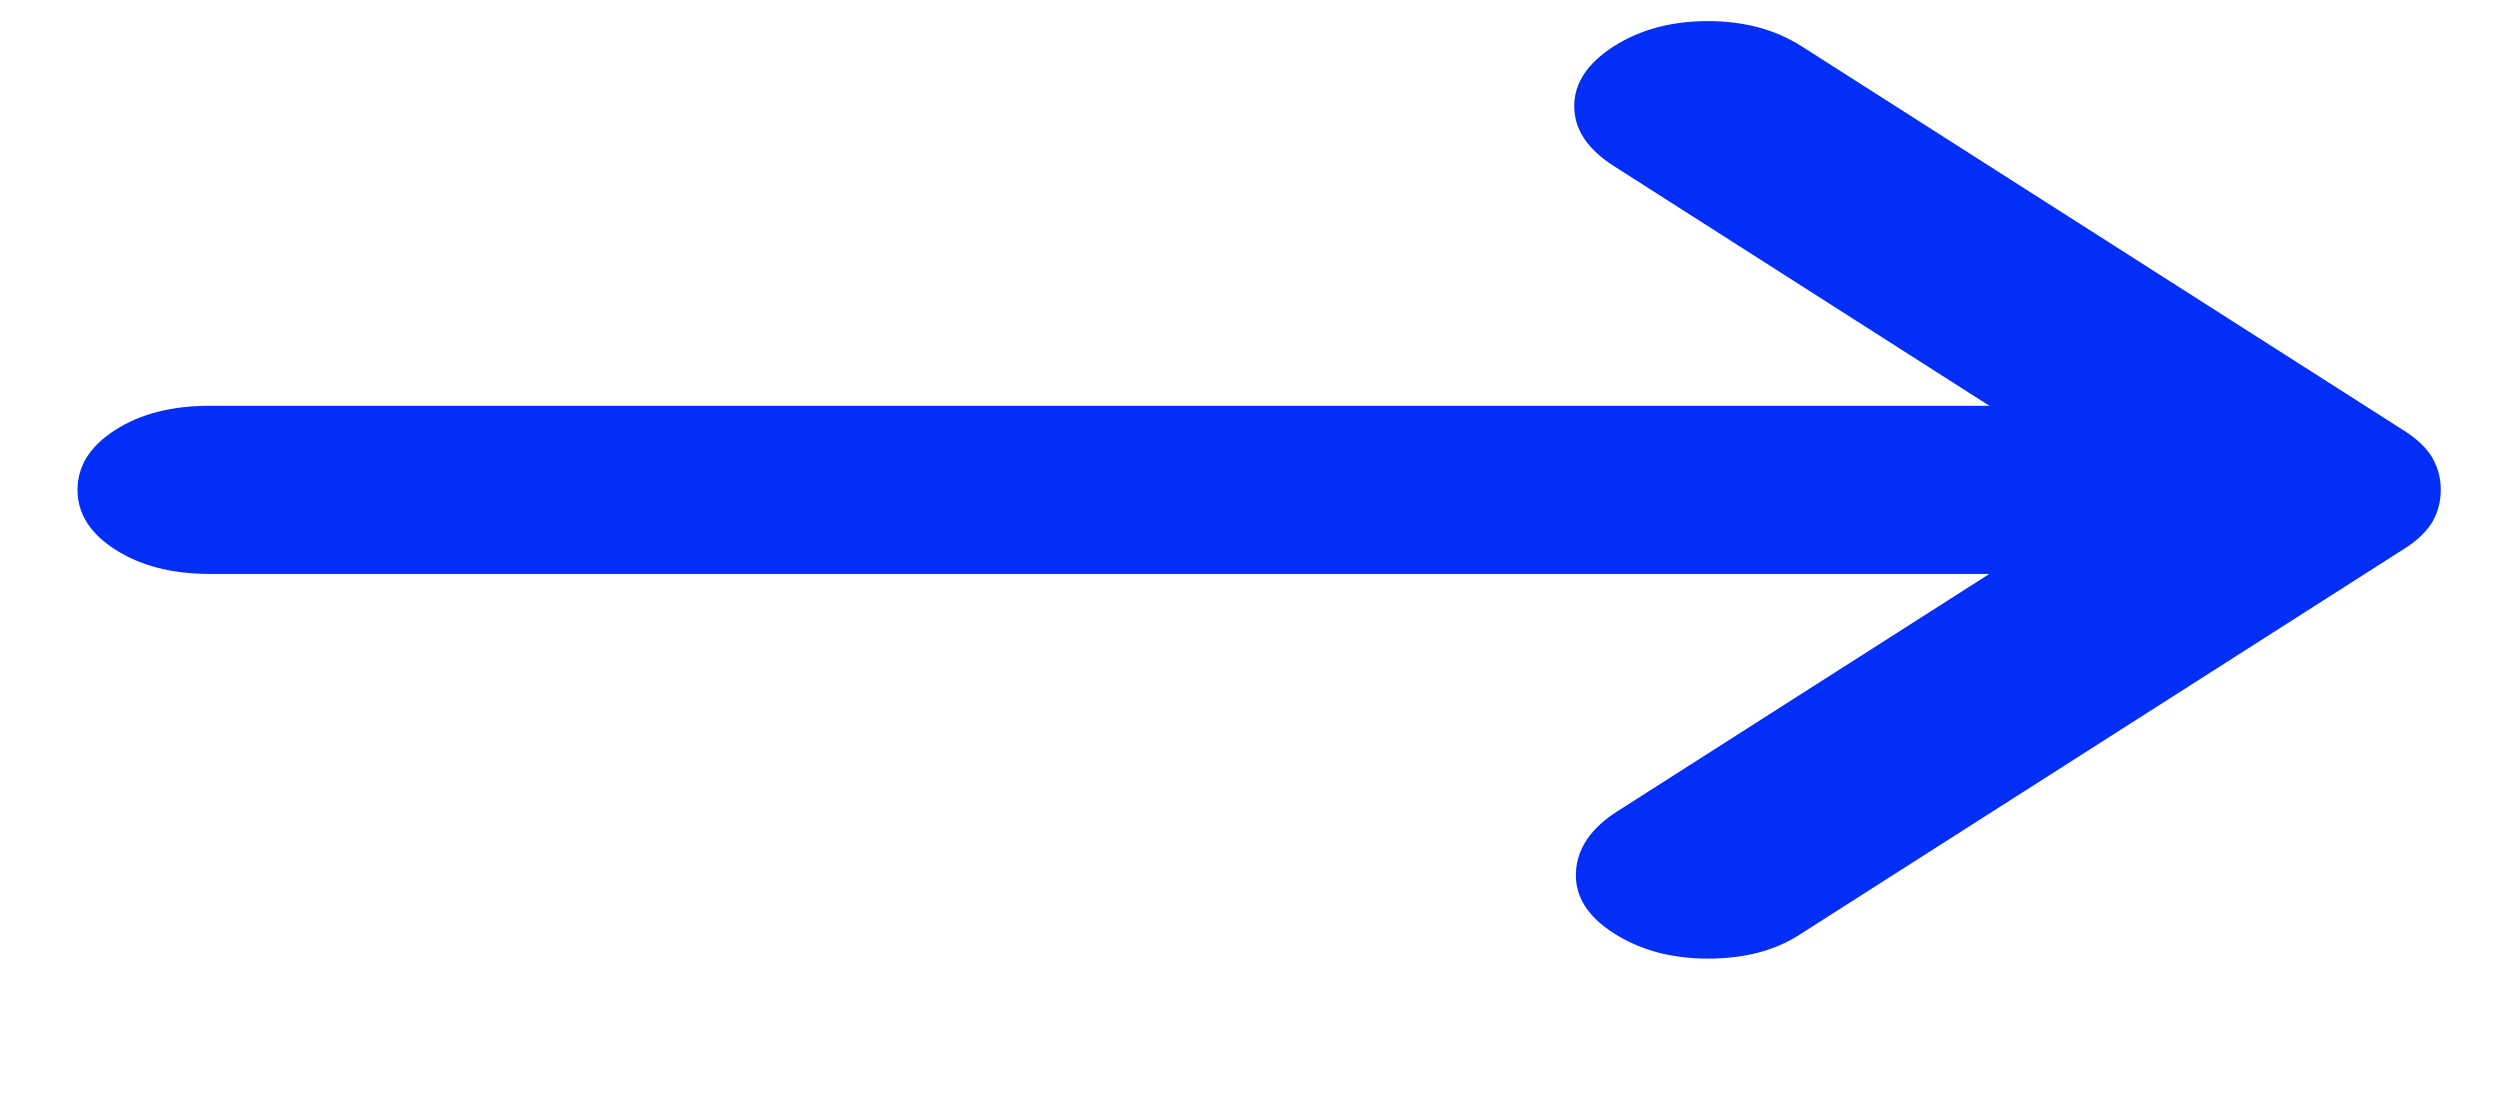 <?xml version="1.0" encoding="utf-8"?>
<svg xmlns="http://www.w3.org/2000/svg" fill="none" height="7" viewBox="0 0 16 7" width="16">
<path d="M10.329 5.973C10.16 5.866 10.079 5.736 10.086 5.583C10.093 5.431 10.181 5.301 10.35 5.193L12.732 3.673H1.34C1.101 3.673 0.9 3.621 0.739 3.518C0.577 3.415 0.496 3.287 0.496 3.135C0.496 2.982 0.577 2.854 0.739 2.751C0.9 2.648 1.101 2.597 1.34 2.597H12.732L10.329 1.063C10.16 0.955 10.075 0.828 10.075 0.679C10.075 0.532 10.16 0.404 10.329 0.296C10.497 0.189 10.698 0.135 10.93 0.135C11.162 0.135 11.362 0.189 11.53 0.296L15.389 2.758C15.473 2.812 15.533 2.87 15.569 2.933C15.604 2.996 15.621 3.063 15.621 3.135C15.621 3.207 15.604 3.274 15.569 3.337C15.533 3.399 15.473 3.458 15.389 3.511L11.509 5.987C11.355 6.085 11.162 6.135 10.93 6.135C10.698 6.135 10.497 6.081 10.329 5.973Z" fill="#022EF8"/>
</svg>